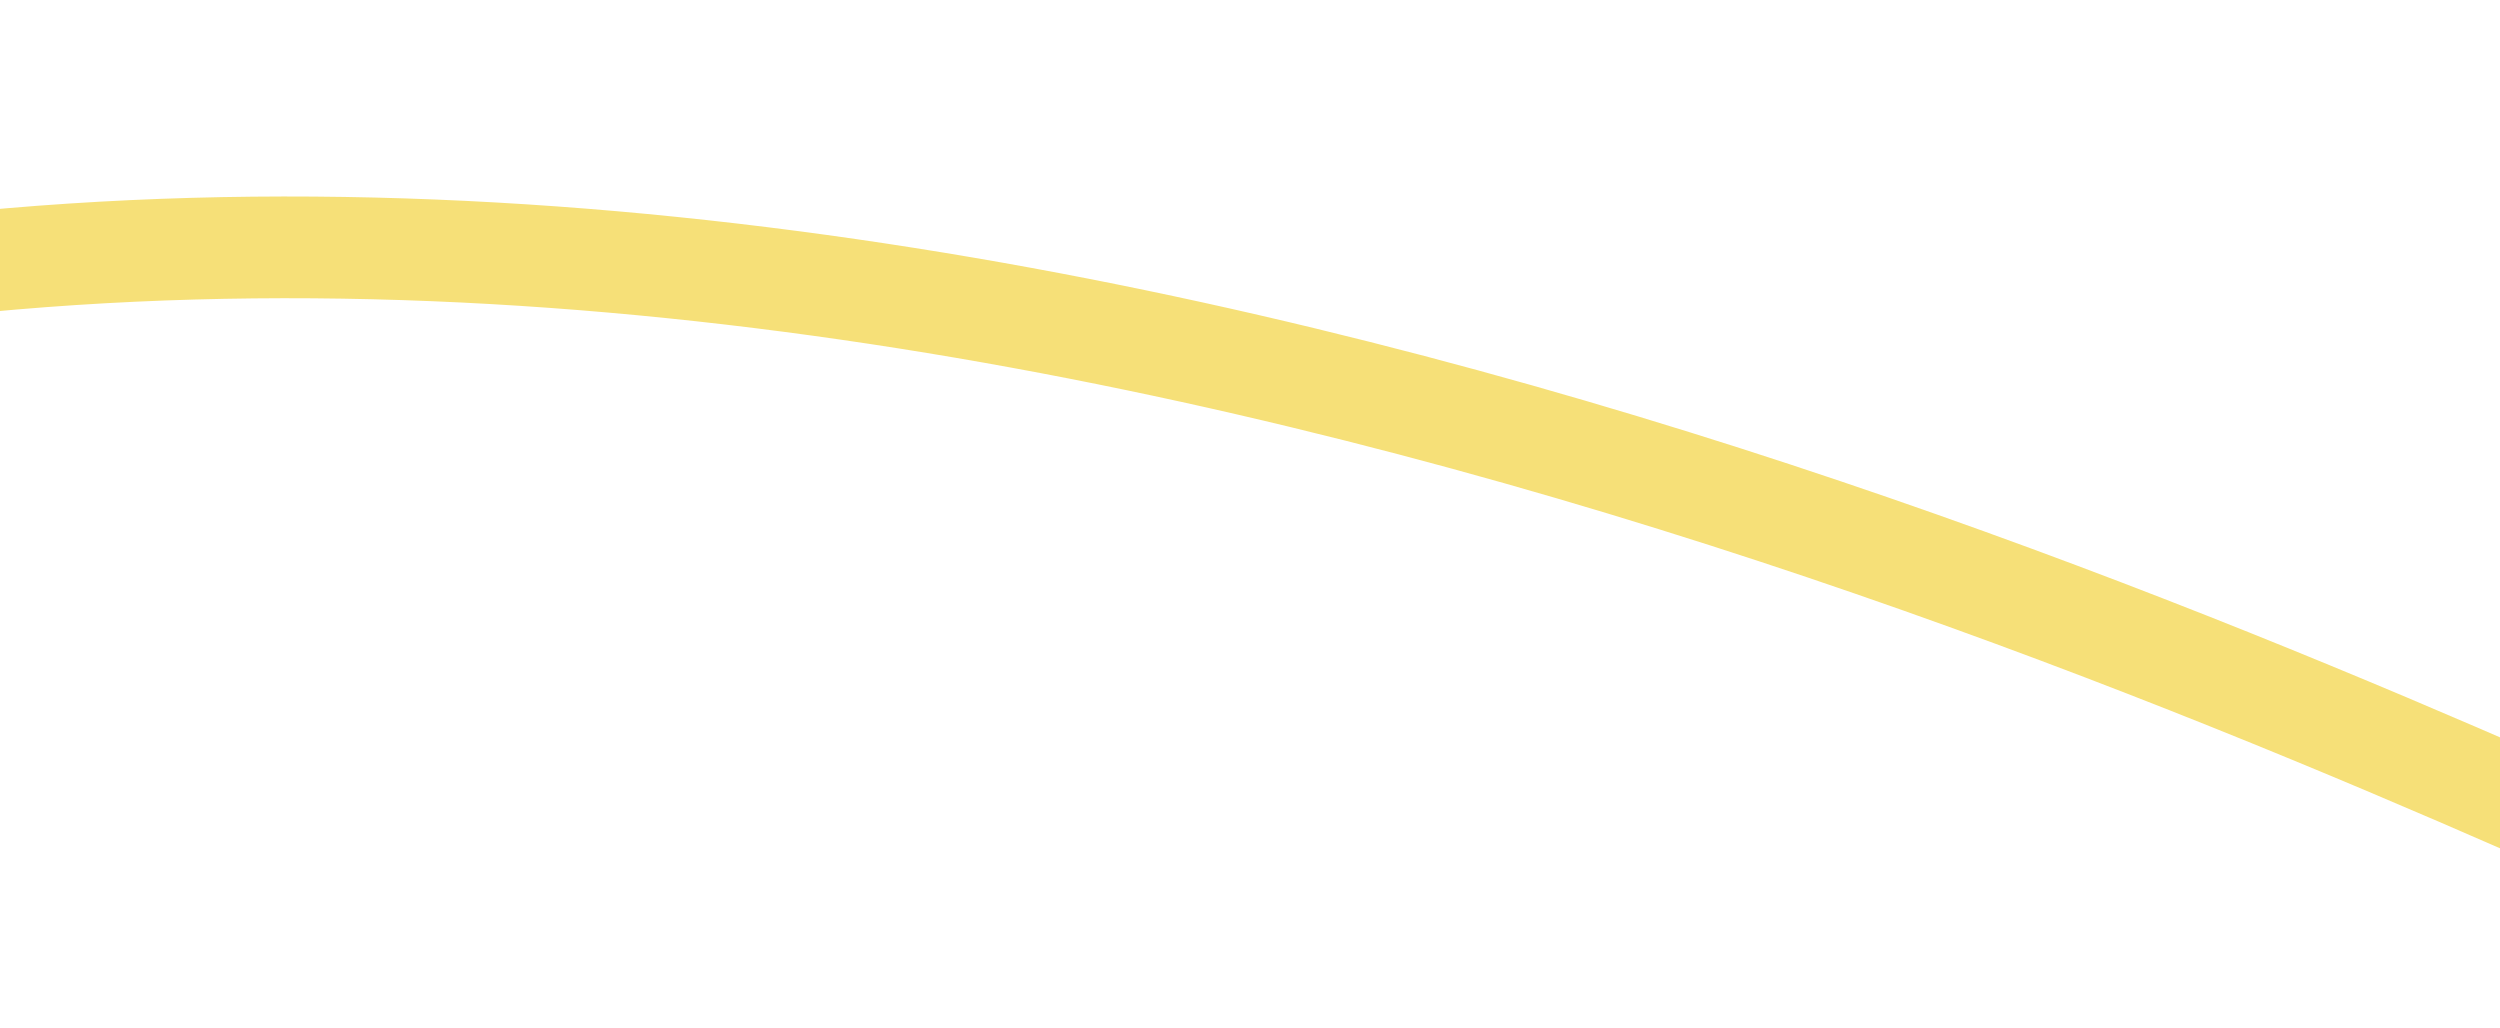 <?xml version="1.0" encoding="UTF-8"?> <svg xmlns="http://www.w3.org/2000/svg" width="360" height="148" viewBox="0 0 360 148" fill="none"><g clip-path="url(#clip0_3265_856)"><path d="M-790 61.355C-732.97 37.779 -620.936 44.051 -553.258 69.685C-443.537 111.244 -395.208 81.852 -373.325 51.106C-351.441 20.36 -420.408 -28.176 -448.039 51.106C-475.67 130.388 -376.198 171.383 -351.441 111.244C-326.683 51.106 -292.814 22.309 -258.159 61.355C-235.833 86.509 -141.096 70.459 -76 51.5C105.922 -1.484 310.97 92.209 389 127" stroke="#F6E078" stroke-width="14.649" stroke-linejoin="round"></path></g><defs><clipPath id="clip0_3265_856"><rect width="360" height="148" fill="white"></rect></clipPath></defs></svg> 